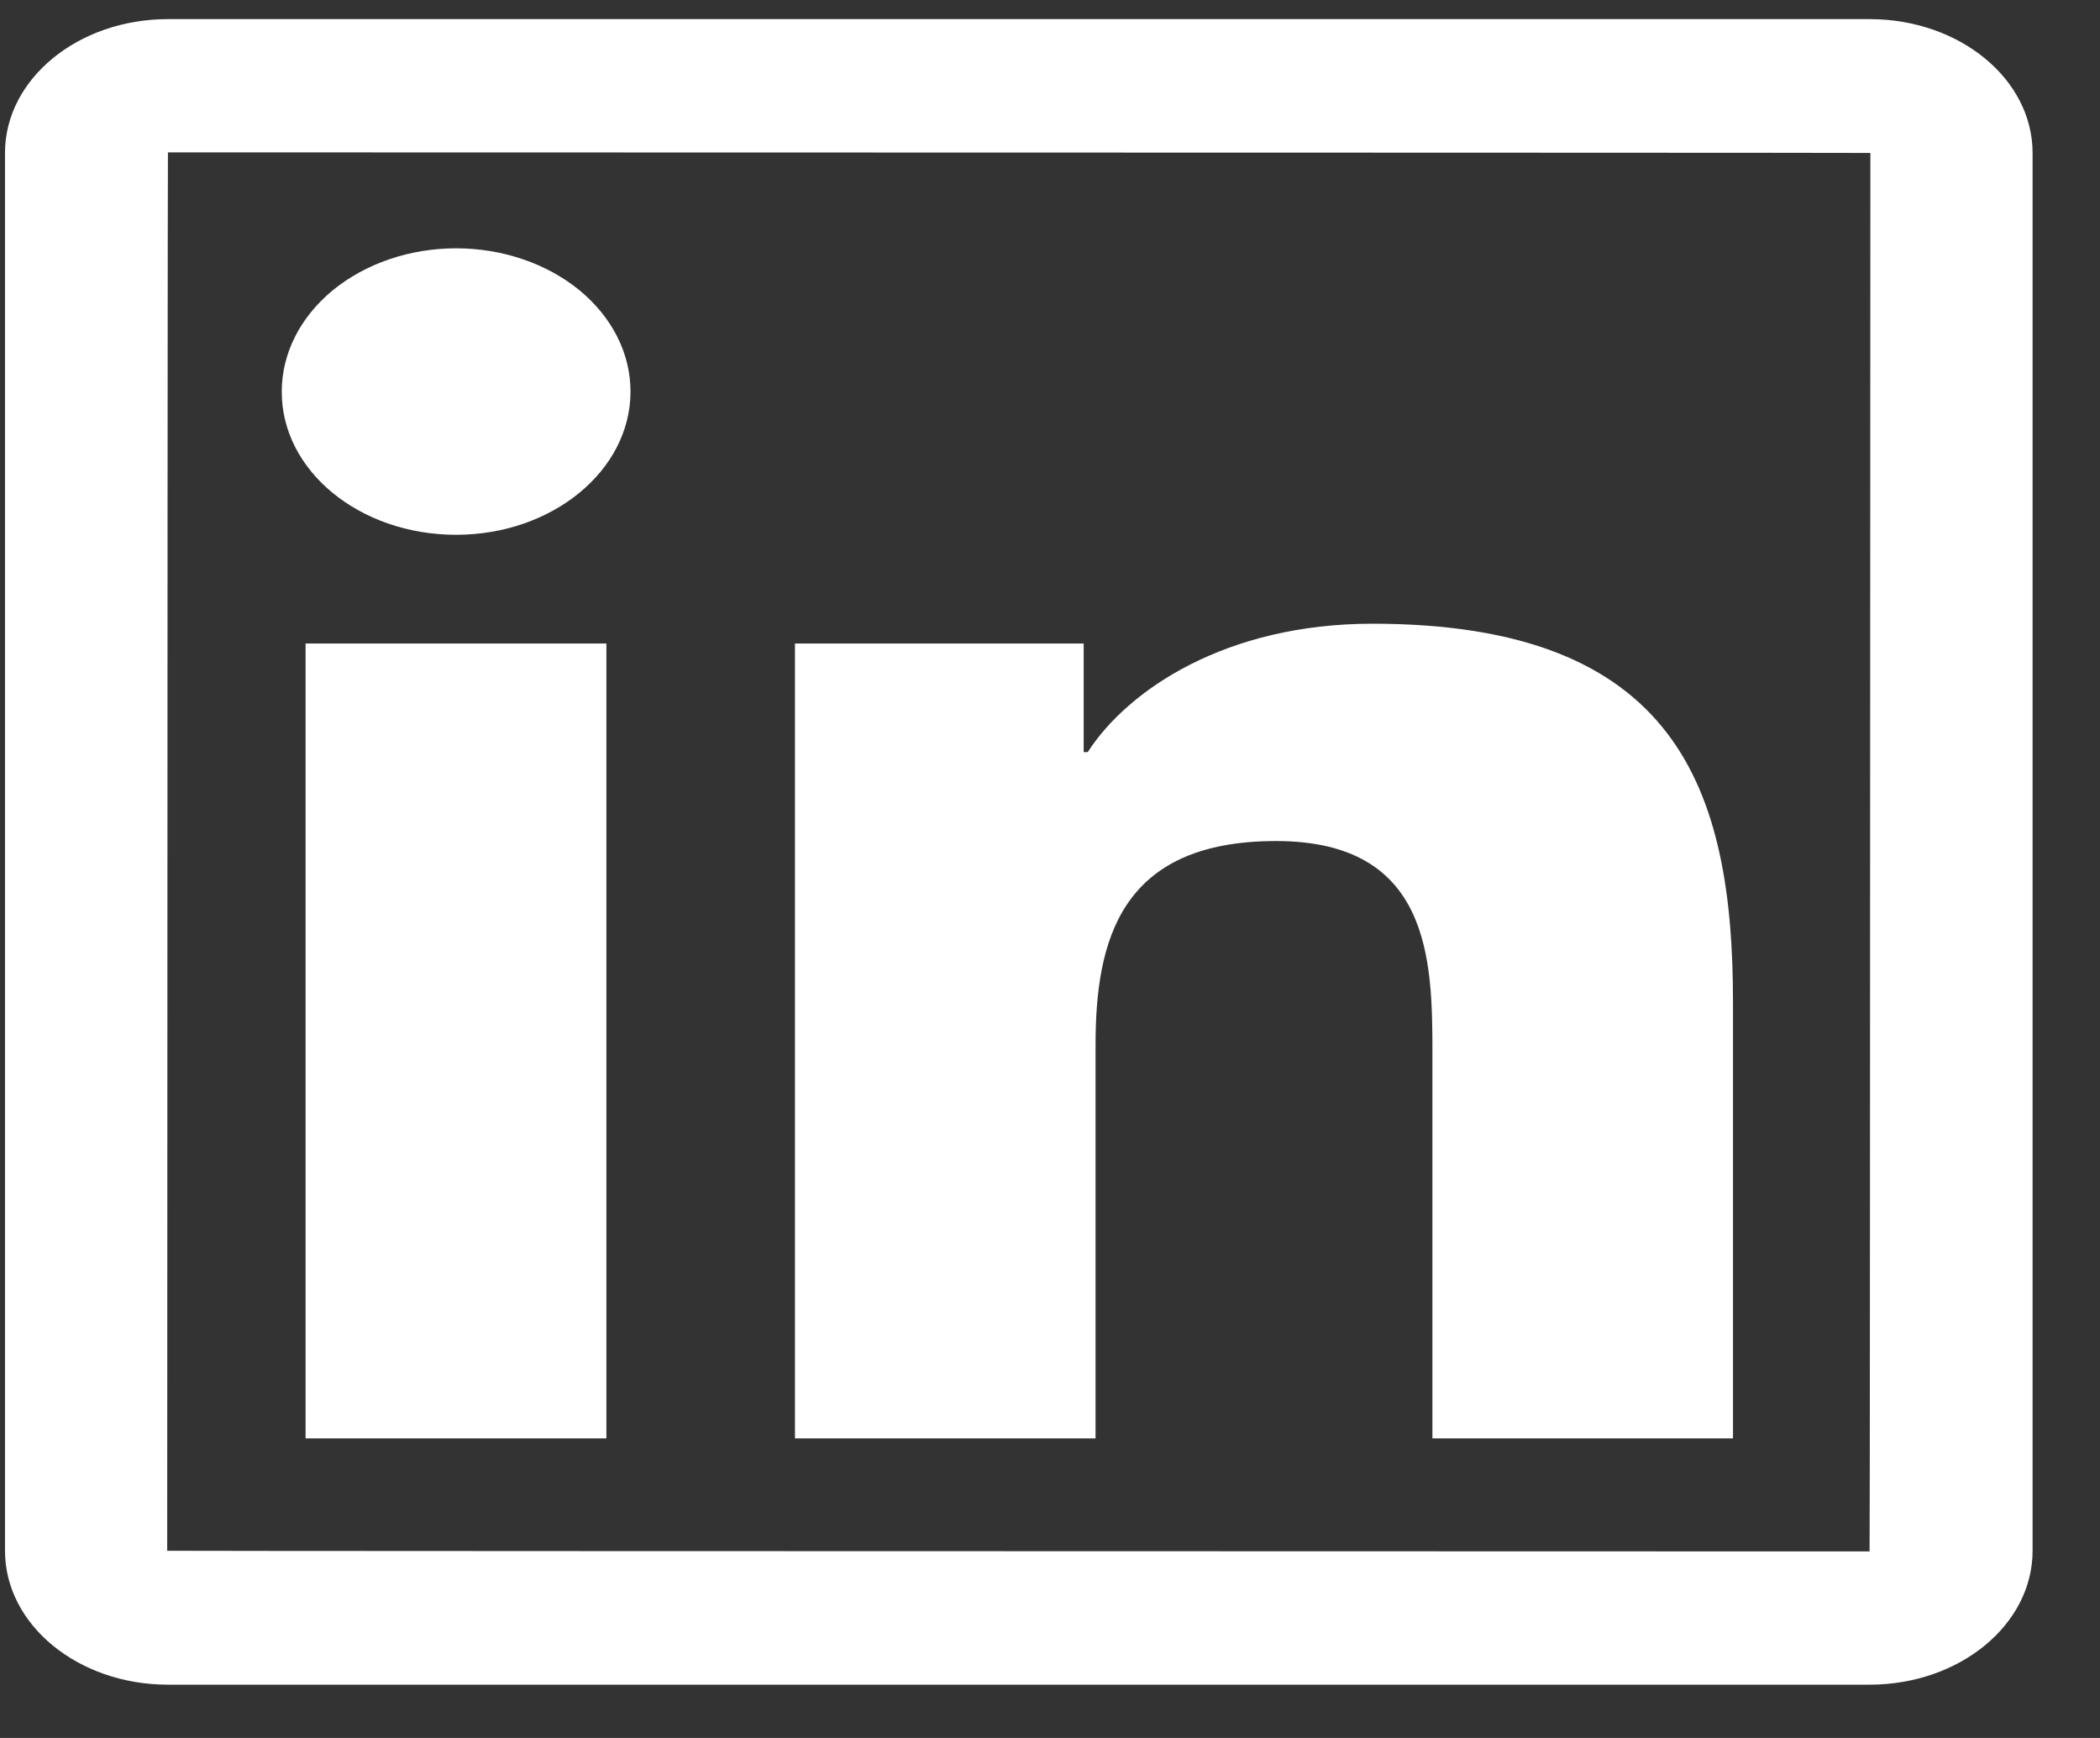 <svg width="29" height="24" viewBox="0 0 29 24" fill="none" xmlns="http://www.w3.org/2000/svg">
<rect x="0" y="0" width="29" height="24" fill="#333333" stroke="none"/>
<path d="M25.818 0.264H2.319C1.077 0.264 0.069 1.092 0.069 2.112V21.415C0.069 22.436 1.077 23.264 2.319 23.264H25.818C27.061 23.264 28.069 22.436 28.069 21.415V2.112C28.069 1.092 27.061 0.264 25.818 0.264ZM25.818 21.424C10.145 21.421 2.309 21.418 2.309 21.415C2.312 8.541 2.316 2.104 2.319 2.104C17.992 2.107 25.829 2.109 25.829 2.112C25.825 14.986 25.822 21.424 25.818 21.424ZM4.22 8.886H8.374V19.863H4.22V8.886ZM6.299 7.385C7.625 7.385 8.707 6.5 8.707 5.407C8.707 5.147 8.645 4.89 8.524 4.65C8.403 4.41 8.225 4.192 8.002 4.008C7.778 3.825 7.513 3.679 7.22 3.58C6.928 3.48 6.615 3.429 6.299 3.429C5.983 3.429 5.67 3.48 5.377 3.58C5.085 3.679 4.82 3.825 4.596 4.008C4.373 4.192 4.195 4.41 4.074 4.65C3.953 4.89 3.891 5.147 3.891 5.407C3.887 6.5 4.965 7.385 6.299 7.385ZM15.129 14.432C15.129 13 15.462 11.614 17.621 11.614C19.749 11.614 19.781 13.25 19.781 14.524V19.863H23.932V13.842C23.932 10.887 23.155 8.613 18.951 8.613C16.932 8.613 15.577 9.524 15.021 10.386H14.965V8.886H10.978V19.863H15.129V14.432Z" fill="white"/>
</svg>
